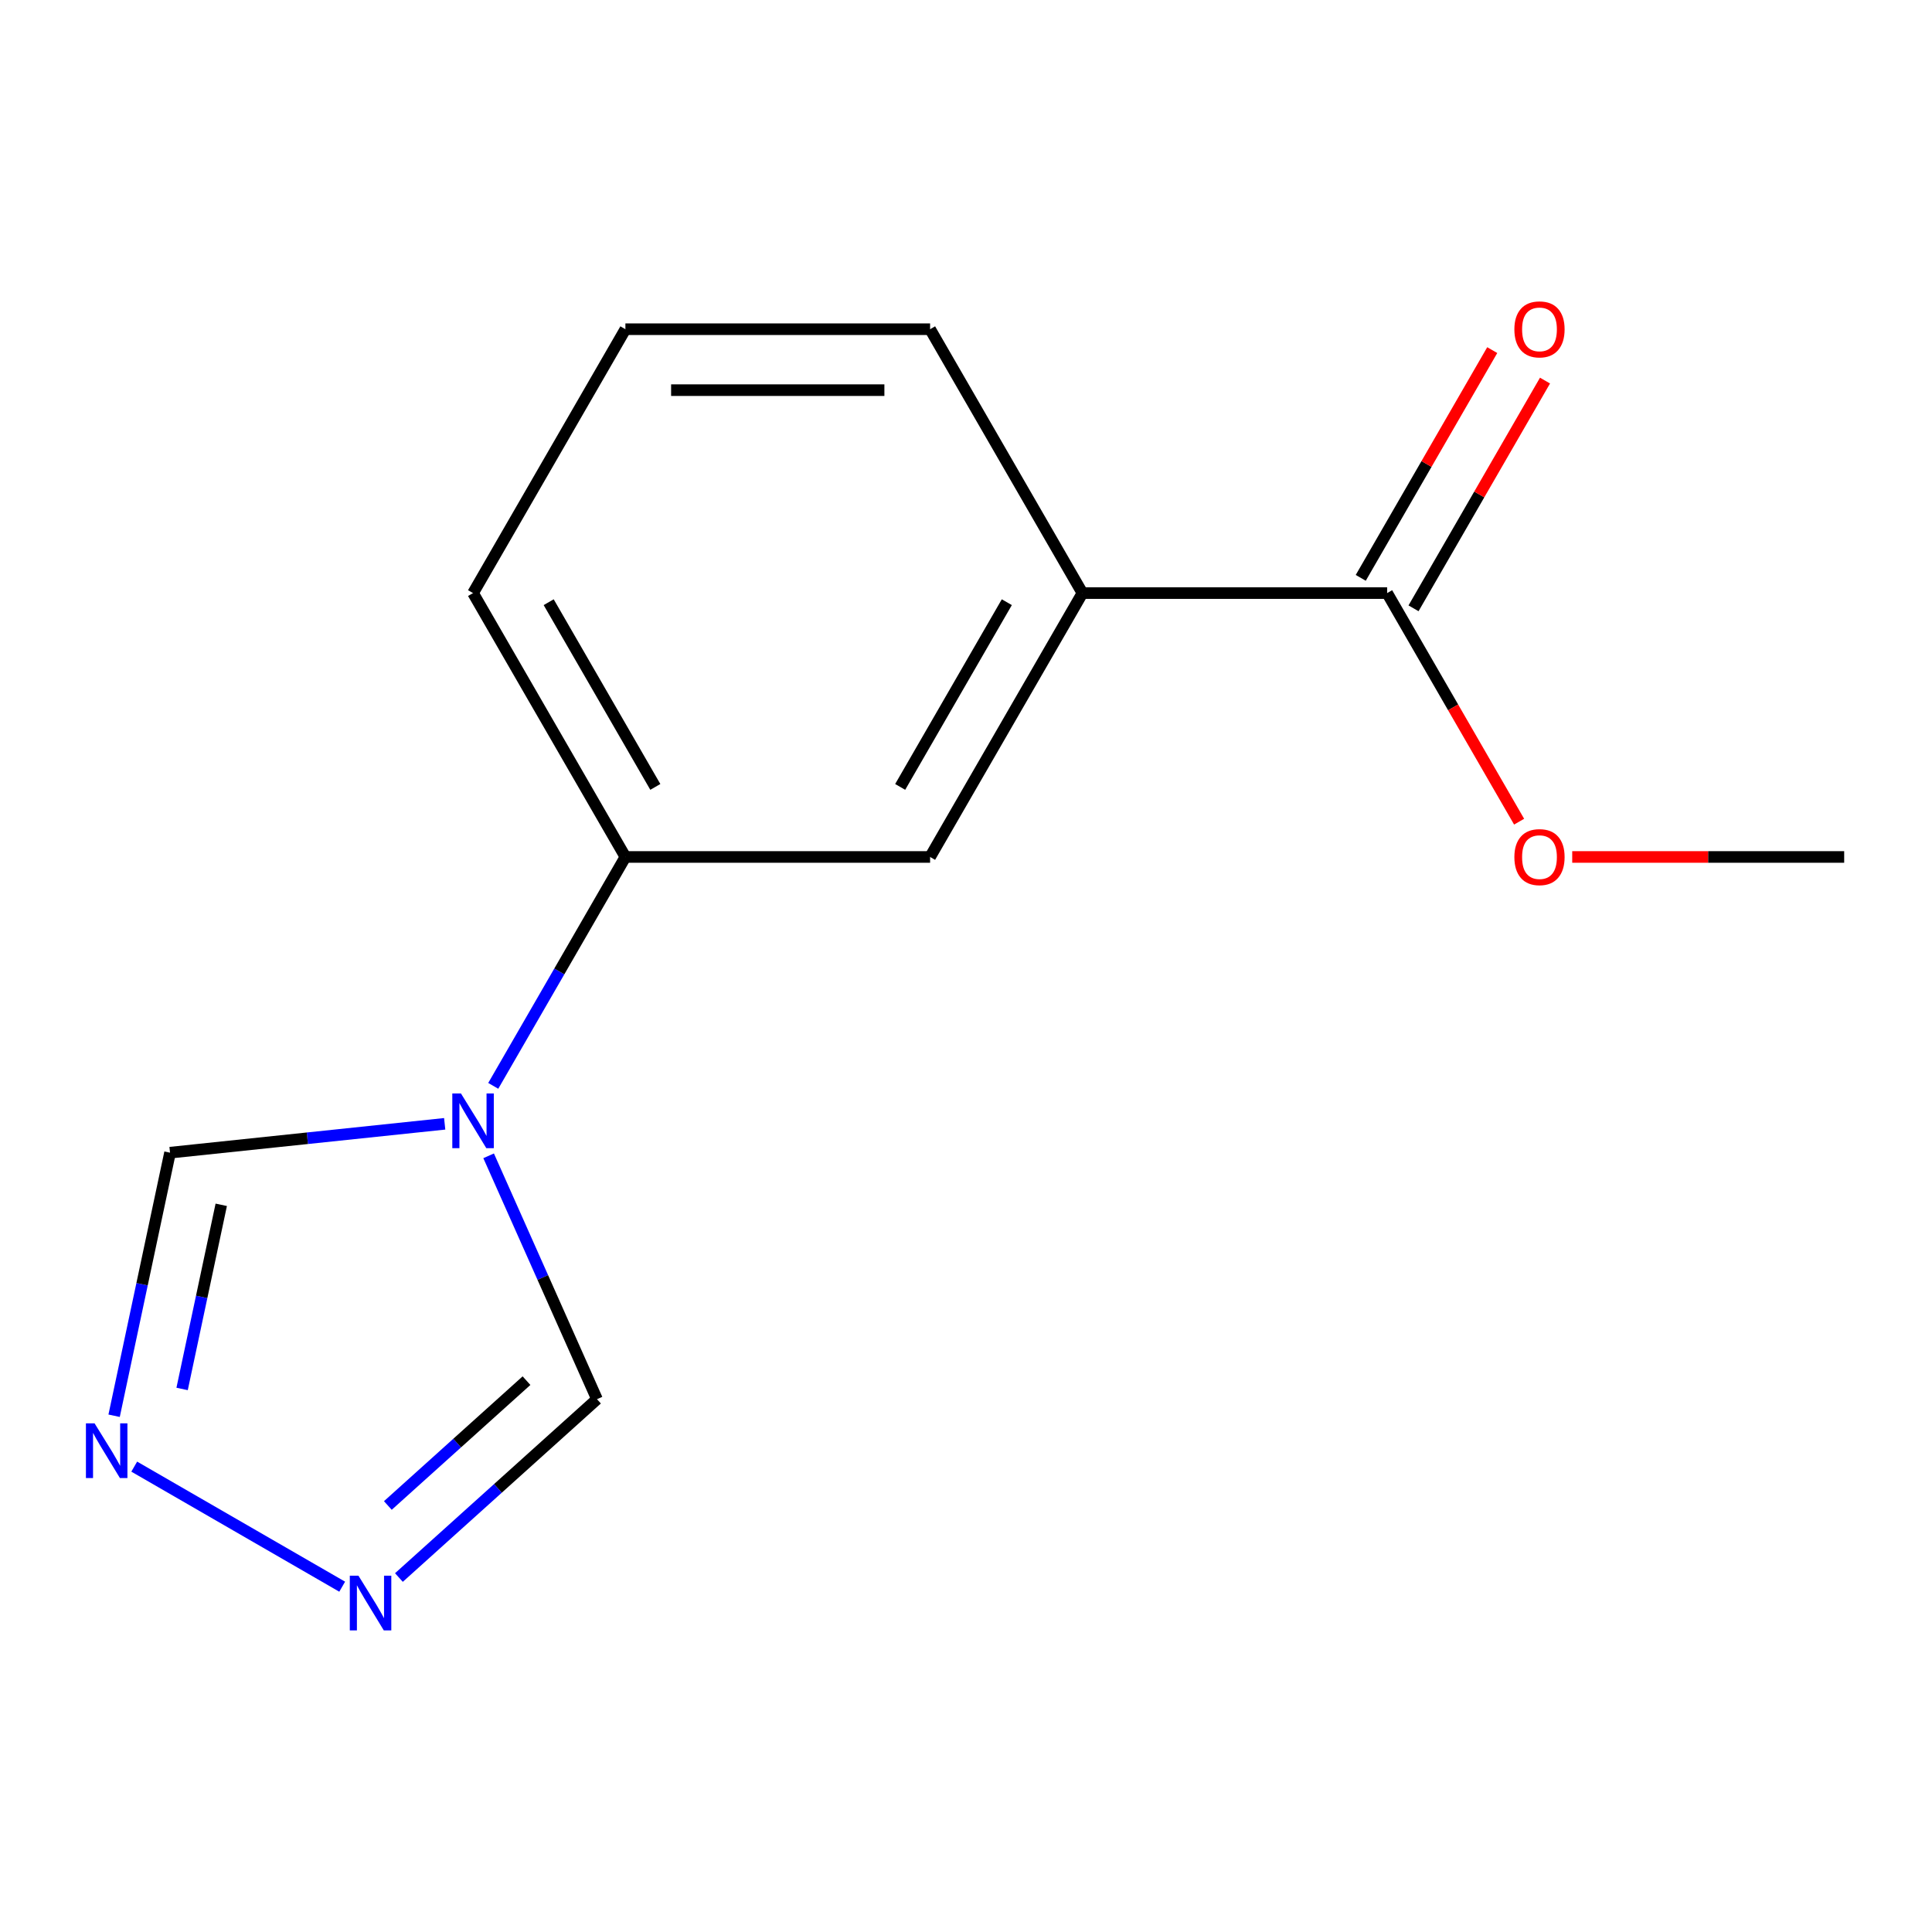 <?xml version='1.0' encoding='iso-8859-1'?>
<svg version='1.1' baseProfile='full'
              xmlns='http://www.w3.org/2000/svg'
                      xmlns:rdkit='http://www.rdkit.org/xml'
                      xmlns:xlink='http://www.w3.org/1999/xlink'
                  xml:space='preserve'
width='1000px' height='1000px' viewBox='0 0 1000 1000'>
<!-- END OF HEADER -->
<rect style='opacity:1.0;fill:#FFFFFF;stroke:none' width='1000' height='1000' x='0' y='0'> </rect>
<path class='bond-2' d='M 255.304,562.039 L 289.506,502.8' style='fill:none;fill-rule:evenodd;stroke:#0000FF;stroke-width:6px;stroke-linecap:butt;stroke-linejoin:miter;stroke-opacity:1' />
<path class='bond-2' d='M 289.506,502.8 L 323.707,443.561' style='fill:none;fill-rule:evenodd;stroke:#000000;stroke-width:6px;stroke-linecap:butt;stroke-linejoin:miter;stroke-opacity:1' />
<path class='bond-4' d='M 230.17,581.685 L 159.088,589.156' style='fill:none;fill-rule:evenodd;stroke:#0000FF;stroke-width:6px;stroke-linecap:butt;stroke-linejoin:miter;stroke-opacity:1' />
<path class='bond-4' d='M 159.088,589.156 L 88.007,596.627' style='fill:none;fill-rule:evenodd;stroke:#000000;stroke-width:6px;stroke-linecap:butt;stroke-linejoin:miter;stroke-opacity:1' />
<path class='bond-5' d='M 252.912,598.245 L 280.955,661.231' style='fill:none;fill-rule:evenodd;stroke:#0000FF;stroke-width:6px;stroke-linecap:butt;stroke-linejoin:miter;stroke-opacity:1' />
<path class='bond-5' d='M 280.955,661.231 L 308.999,724.217' style='fill:none;fill-rule:evenodd;stroke:#000000;stroke-width:6px;stroke-linecap:butt;stroke-linejoin:miter;stroke-opacity:1' />
<path class='bond-0' d='M 206.48,816.525 L 257.739,770.371' style='fill:none;fill-rule:evenodd;stroke:#0000FF;stroke-width:6px;stroke-linecap:butt;stroke-linejoin:miter;stroke-opacity:1' />
<path class='bond-0' d='M 257.739,770.371 L 308.999,724.217' style='fill:none;fill-rule:evenodd;stroke:#000000;stroke-width:6px;stroke-linecap:butt;stroke-linejoin:miter;stroke-opacity:1' />
<path class='bond-0' d='M 200.752,779.238 L 236.634,746.93' style='fill:none;fill-rule:evenodd;stroke:#0000FF;stroke-width:6px;stroke-linecap:butt;stroke-linejoin:miter;stroke-opacity:1' />
<path class='bond-0' d='M 236.634,746.93 L 272.515,714.623' style='fill:none;fill-rule:evenodd;stroke:#000000;stroke-width:6px;stroke-linecap:butt;stroke-linejoin:miter;stroke-opacity:1' />
<path class='bond-14' d='M 177.115,821.268 L 69.476,759.123' style='fill:none;fill-rule:evenodd;stroke:#0000FF;stroke-width:6px;stroke-linecap:butt;stroke-linejoin:miter;stroke-opacity:1' />
<path class='bond-1' d='M 59.065,732.788 L 73.536,664.707' style='fill:none;fill-rule:evenodd;stroke:#0000FF;stroke-width:6px;stroke-linecap:butt;stroke-linejoin:miter;stroke-opacity:1' />
<path class='bond-1' d='M 73.536,664.707 L 88.007,596.627' style='fill:none;fill-rule:evenodd;stroke:#000000;stroke-width:6px;stroke-linecap:butt;stroke-linejoin:miter;stroke-opacity:1' />
<path class='bond-1' d='M 94.259,718.921 L 104.388,671.265' style='fill:none;fill-rule:evenodd;stroke:#0000FF;stroke-width:6px;stroke-linecap:butt;stroke-linejoin:miter;stroke-opacity:1' />
<path class='bond-1' d='M 104.388,671.265 L 114.518,623.609' style='fill:none;fill-rule:evenodd;stroke:#000000;stroke-width:6px;stroke-linecap:butt;stroke-linejoin:miter;stroke-opacity:1' />
<path class='bond-7' d='M 323.707,443.561 L 481.417,443.561' style='fill:none;fill-rule:evenodd;stroke:#000000;stroke-width:6px;stroke-linecap:butt;stroke-linejoin:miter;stroke-opacity:1' />
<path class='bond-10' d='M 323.707,443.561 L 244.852,306.981' style='fill:none;fill-rule:evenodd;stroke:#000000;stroke-width:6px;stroke-linecap:butt;stroke-linejoin:miter;stroke-opacity:1' />
<path class='bond-10' d='M 339.195,407.303 L 283.997,311.697' style='fill:none;fill-rule:evenodd;stroke:#000000;stroke-width:6px;stroke-linecap:butt;stroke-linejoin:miter;stroke-opacity:1' />
<path class='bond-3' d='M 717.981,306.981 L 560.272,306.981' style='fill:none;fill-rule:evenodd;stroke:#000000;stroke-width:6px;stroke-linecap:butt;stroke-linejoin:miter;stroke-opacity:1' />
<path class='bond-8' d='M 731.639,314.866 L 765.668,255.927' style='fill:none;fill-rule:evenodd;stroke:#000000;stroke-width:6px;stroke-linecap:butt;stroke-linejoin:miter;stroke-opacity:1' />
<path class='bond-8' d='M 765.668,255.927 L 799.696,196.989' style='fill:none;fill-rule:evenodd;stroke:#FF0000;stroke-width:6px;stroke-linecap:butt;stroke-linejoin:miter;stroke-opacity:1' />
<path class='bond-8' d='M 704.323,299.095 L 738.351,240.157' style='fill:none;fill-rule:evenodd;stroke:#000000;stroke-width:6px;stroke-linecap:butt;stroke-linejoin:miter;stroke-opacity:1' />
<path class='bond-8' d='M 738.351,240.157 L 772.38,181.218' style='fill:none;fill-rule:evenodd;stroke:#FF0000;stroke-width:6px;stroke-linecap:butt;stroke-linejoin:miter;stroke-opacity:1' />
<path class='bond-9' d='M 717.981,306.981 L 752.136,366.14' style='fill:none;fill-rule:evenodd;stroke:#000000;stroke-width:6px;stroke-linecap:butt;stroke-linejoin:miter;stroke-opacity:1' />
<path class='bond-9' d='M 752.136,366.14 L 786.292,425.299' style='fill:none;fill-rule:evenodd;stroke:#FF0000;stroke-width:6px;stroke-linecap:butt;stroke-linejoin:miter;stroke-opacity:1' />
<path class='bond-6' d='M 560.272,306.981 L 481.417,443.561' style='fill:none;fill-rule:evenodd;stroke:#000000;stroke-width:6px;stroke-linecap:butt;stroke-linejoin:miter;stroke-opacity:1' />
<path class='bond-6' d='M 521.127,311.697 L 465.929,407.303' style='fill:none;fill-rule:evenodd;stroke:#000000;stroke-width:6px;stroke-linecap:butt;stroke-linejoin:miter;stroke-opacity:1' />
<path class='bond-15' d='M 560.272,306.981 L 481.417,170.4' style='fill:none;fill-rule:evenodd;stroke:#000000;stroke-width:6px;stroke-linecap:butt;stroke-linejoin:miter;stroke-opacity:1' />
<path class='bond-13' d='M 813.779,443.561 L 884.162,443.561' style='fill:none;fill-rule:evenodd;stroke:#FF0000;stroke-width:6px;stroke-linecap:butt;stroke-linejoin:miter;stroke-opacity:1' />
<path class='bond-13' d='M 884.162,443.561 L 954.545,443.561' style='fill:none;fill-rule:evenodd;stroke:#000000;stroke-width:6px;stroke-linecap:butt;stroke-linejoin:miter;stroke-opacity:1' />
<path class='bond-12' d='M 244.852,306.981 L 323.707,170.4' style='fill:none;fill-rule:evenodd;stroke:#000000;stroke-width:6px;stroke-linecap:butt;stroke-linejoin:miter;stroke-opacity:1' />
<path class='bond-11' d='M 481.417,170.4 L 323.707,170.4' style='fill:none;fill-rule:evenodd;stroke:#000000;stroke-width:6px;stroke-linecap:butt;stroke-linejoin:miter;stroke-opacity:1' />
<path class='bond-11' d='M 457.76,201.942 L 347.364,201.942' style='fill:none;fill-rule:evenodd;stroke:#000000;stroke-width:6px;stroke-linecap:butt;stroke-linejoin:miter;stroke-opacity:1' />
<path  class='atom-0' d='M 238.592 565.982
L 247.872 580.982
Q 248.792 582.462, 250.272 585.142
Q 251.752 587.822, 251.832 587.982
L 251.832 565.982
L 255.592 565.982
L 255.592 594.302
L 251.712 594.302
L 241.752 577.902
Q 240.592 575.982, 239.352 573.782
Q 238.152 571.582, 237.792 570.902
L 237.792 594.302
L 234.112 594.302
L 234.112 565.982
L 238.592 565.982
' fill='#0000FF'/>
<path  class='atom-1' d='M 185.538 815.585
L 194.818 830.585
Q 195.738 832.065, 197.218 834.745
Q 198.698 837.425, 198.778 837.585
L 198.778 815.585
L 202.538 815.585
L 202.538 843.905
L 198.658 843.905
L 188.698 827.505
Q 187.538 825.585, 186.298 823.385
Q 185.098 821.185, 184.738 820.505
L 184.738 843.905
L 181.058 843.905
L 181.058 815.585
L 185.538 815.585
' fill='#0000FF'/>
<path  class='atom-2' d='M 48.957 736.73
L 58.237 751.73
Q 59.157 753.21, 60.637 755.89
Q 62.117 758.57, 62.197 758.73
L 62.197 736.73
L 65.957 736.73
L 65.957 765.05
L 62.077 765.05
L 52.117 748.65
Q 50.957 746.73, 49.717 744.53
Q 48.517 742.33, 48.157 741.65
L 48.157 765.05
L 44.477 765.05
L 44.477 736.73
L 48.957 736.73
' fill='#0000FF'/>
<path  class='atom-9' d='M 783.836 170.48
Q 783.836 163.68, 787.196 159.88
Q 790.556 156.08, 796.836 156.08
Q 803.116 156.08, 806.476 159.88
Q 809.836 163.68, 809.836 170.48
Q 809.836 177.36, 806.436 181.28
Q 803.036 185.16, 796.836 185.16
Q 790.596 185.16, 787.196 181.28
Q 783.836 177.4, 783.836 170.48
M 796.836 181.96
Q 801.156 181.96, 803.476 179.08
Q 805.836 176.16, 805.836 170.48
Q 805.836 164.92, 803.476 162.12
Q 801.156 159.28, 796.836 159.28
Q 792.516 159.28, 790.156 162.08
Q 787.836 164.88, 787.836 170.48
Q 787.836 176.2, 790.156 179.08
Q 792.516 181.96, 796.836 181.96
' fill='#FF0000'/>
<path  class='atom-10' d='M 783.836 443.641
Q 783.836 436.841, 787.196 433.041
Q 790.556 429.241, 796.836 429.241
Q 803.116 429.241, 806.476 433.041
Q 809.836 436.841, 809.836 443.641
Q 809.836 450.521, 806.436 454.441
Q 803.036 458.321, 796.836 458.321
Q 790.596 458.321, 787.196 454.441
Q 783.836 450.561, 783.836 443.641
M 796.836 455.121
Q 801.156 455.121, 803.476 452.241
Q 805.836 449.321, 805.836 443.641
Q 805.836 438.081, 803.476 435.281
Q 801.156 432.441, 796.836 432.441
Q 792.516 432.441, 790.156 435.241
Q 787.836 438.041, 787.836 443.641
Q 787.836 449.361, 790.156 452.241
Q 792.516 455.121, 796.836 455.121
' fill='#FF0000'/>
</svg>
